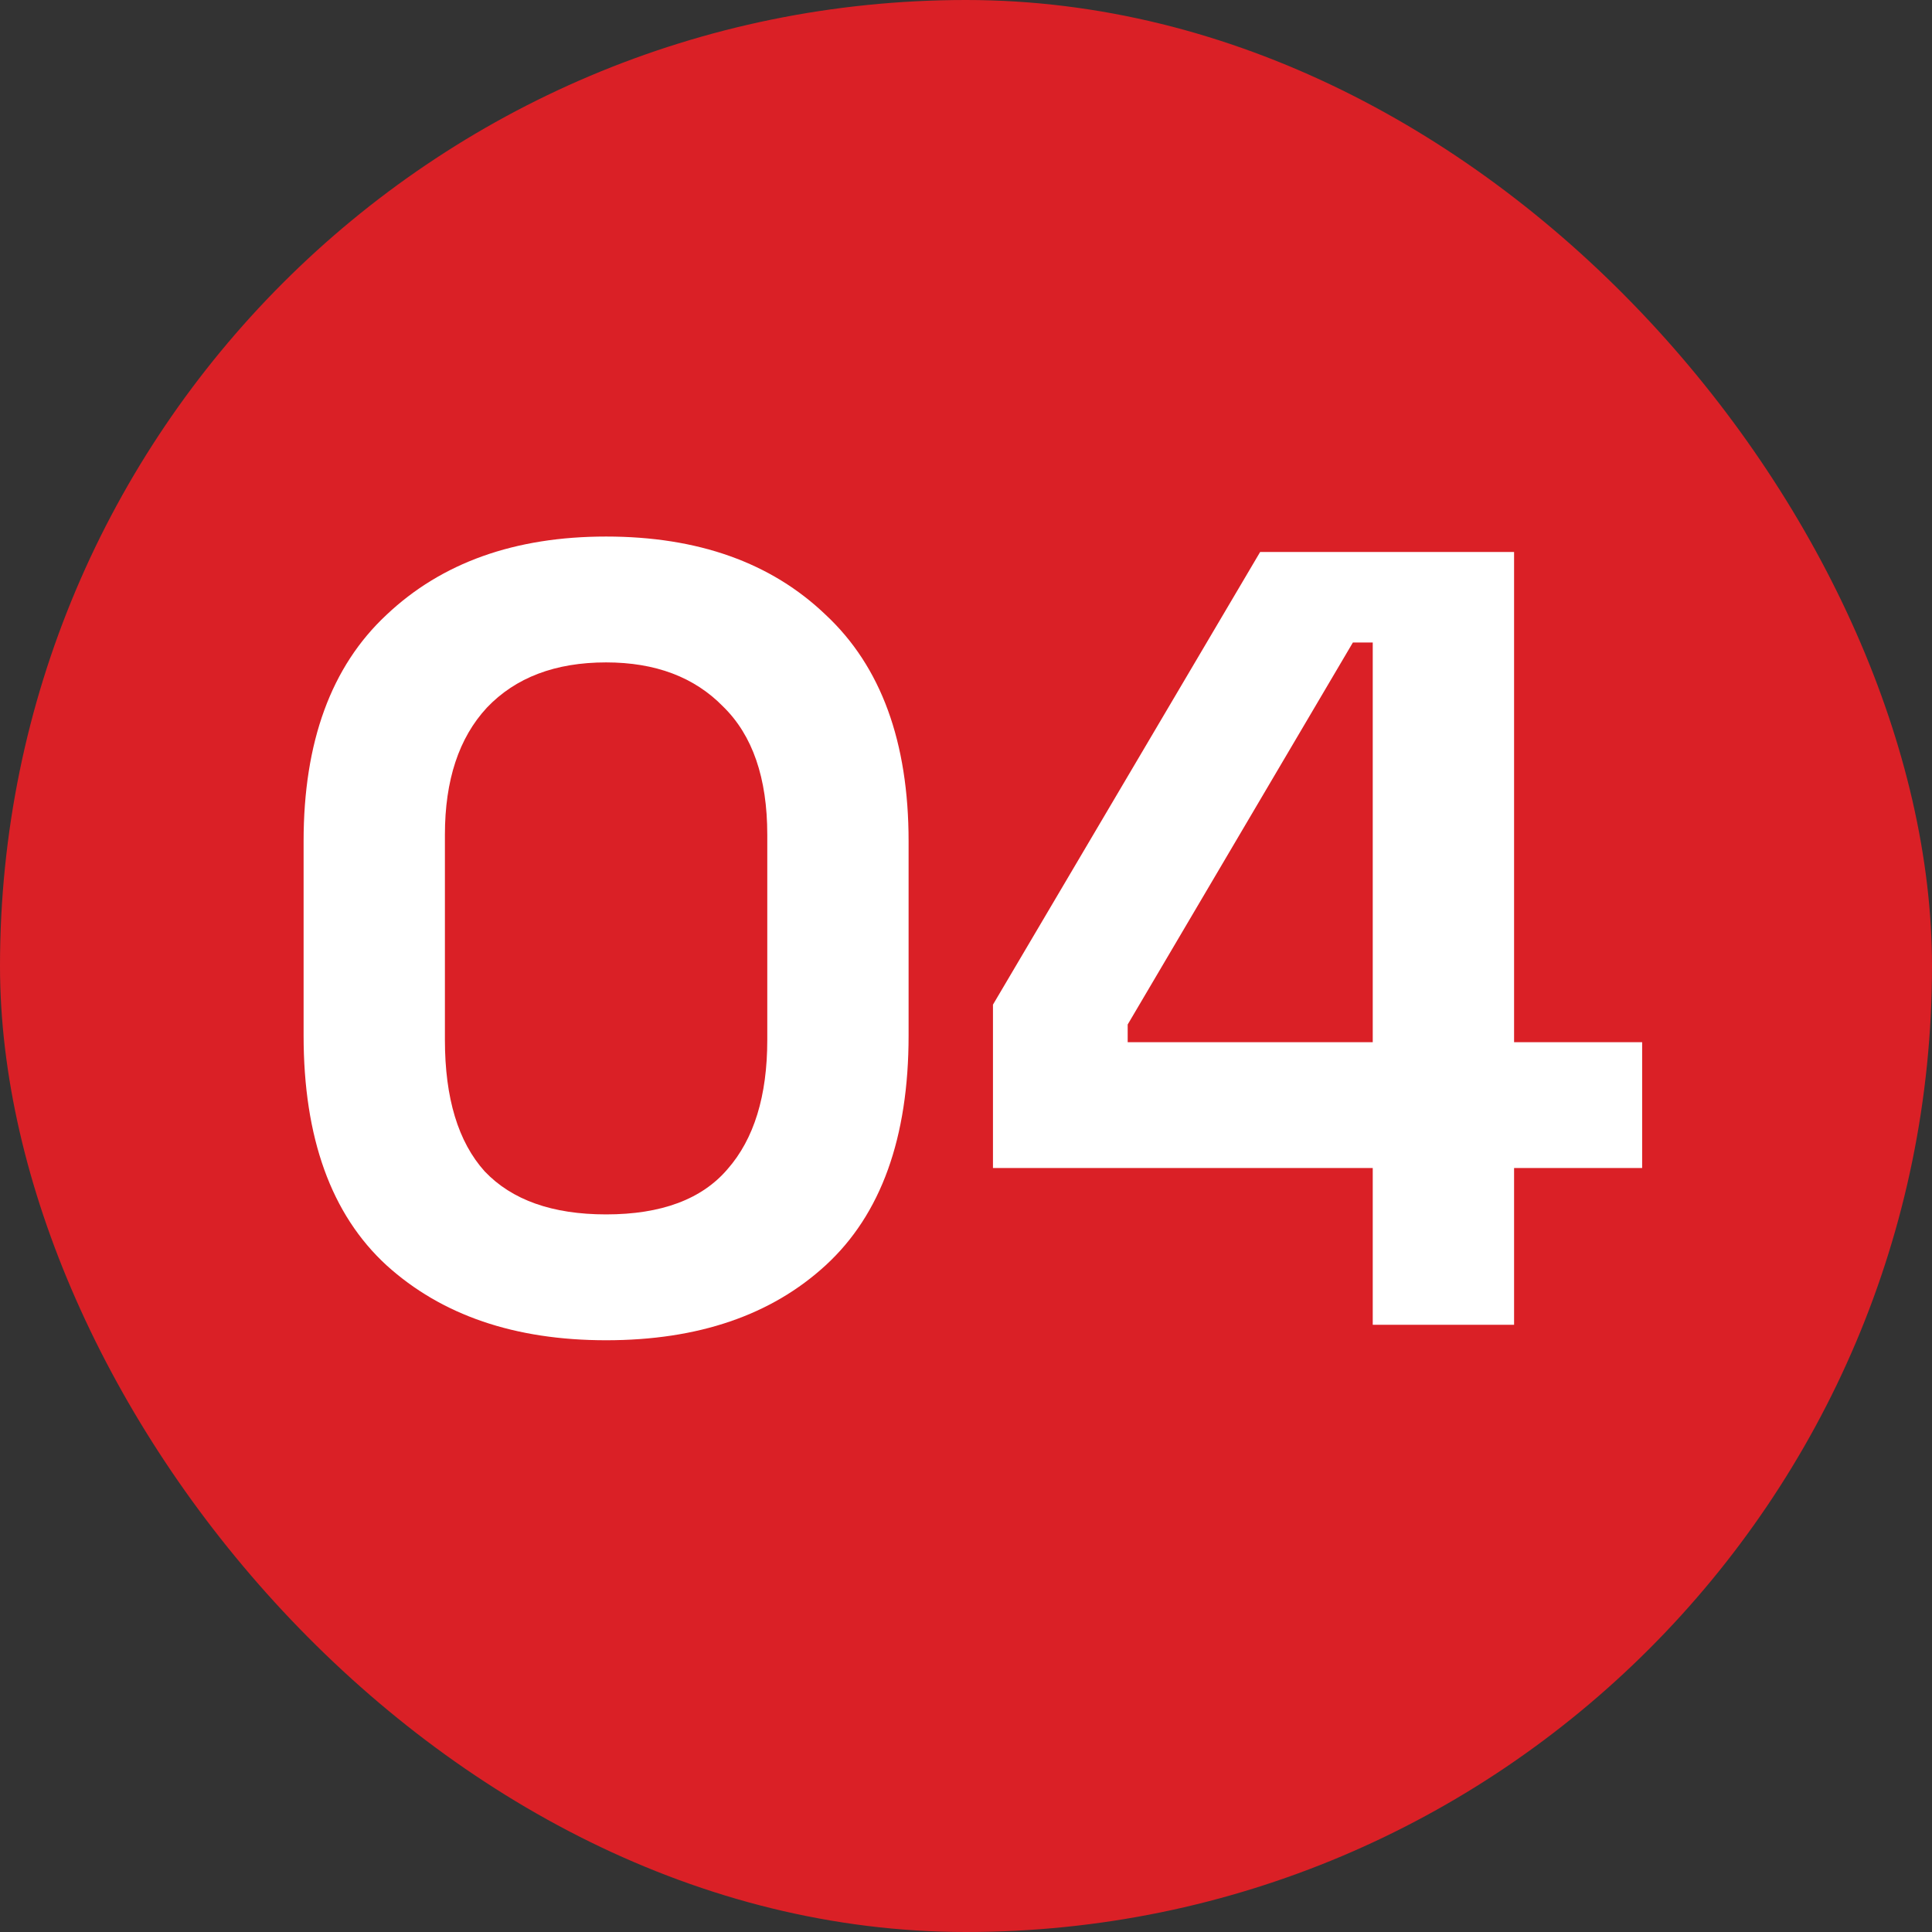 <svg xmlns="http://www.w3.org/2000/svg" width="70" height="70" viewBox="0 0 70 70" fill="none"><rect x="0" y="0" width="70" height="70" fill="#333333" stroke="none"/><rect width="70" height="70" rx="35" fill="#DA2026"></rect><path d="M21.96 48.56C18.653 48.56 16 47.653 14 45.84C12 44 11 41.227 11 37.52V30.48C11 26.88 12 24.147 14 22.28C16 20.387 18.653 19.44 21.96 19.44C25.293 19.44 27.947 20.387 29.92 22.28C31.92 24.147 32.92 26.88 32.92 30.48V37.52C32.92 41.227 31.92 44 29.92 45.84C27.947 47.653 25.293 48.56 21.96 48.56ZM21.96 44C23.96 44 25.427 43.453 26.36 42.36C27.32 41.267 27.8 39.707 27.8 37.68V30.24C27.8 28.187 27.267 26.64 26.2 25.6C25.16 24.533 23.747 24 21.96 24C20.12 24 18.68 24.547 17.64 25.64C16.627 26.733 16.12 28.267 16.12 30.24V37.68C16.12 39.787 16.6 41.373 17.56 42.44C18.547 43.48 20.013 44 21.96 44ZM49.737 48V42.32H35.977V36.4L45.657 20H54.858V37.76H59.498V42.32H54.858V48H49.737ZM40.858 37.76H49.737V23.28H49.017L40.858 37.12V37.76Z" fill="white"></path></svg>